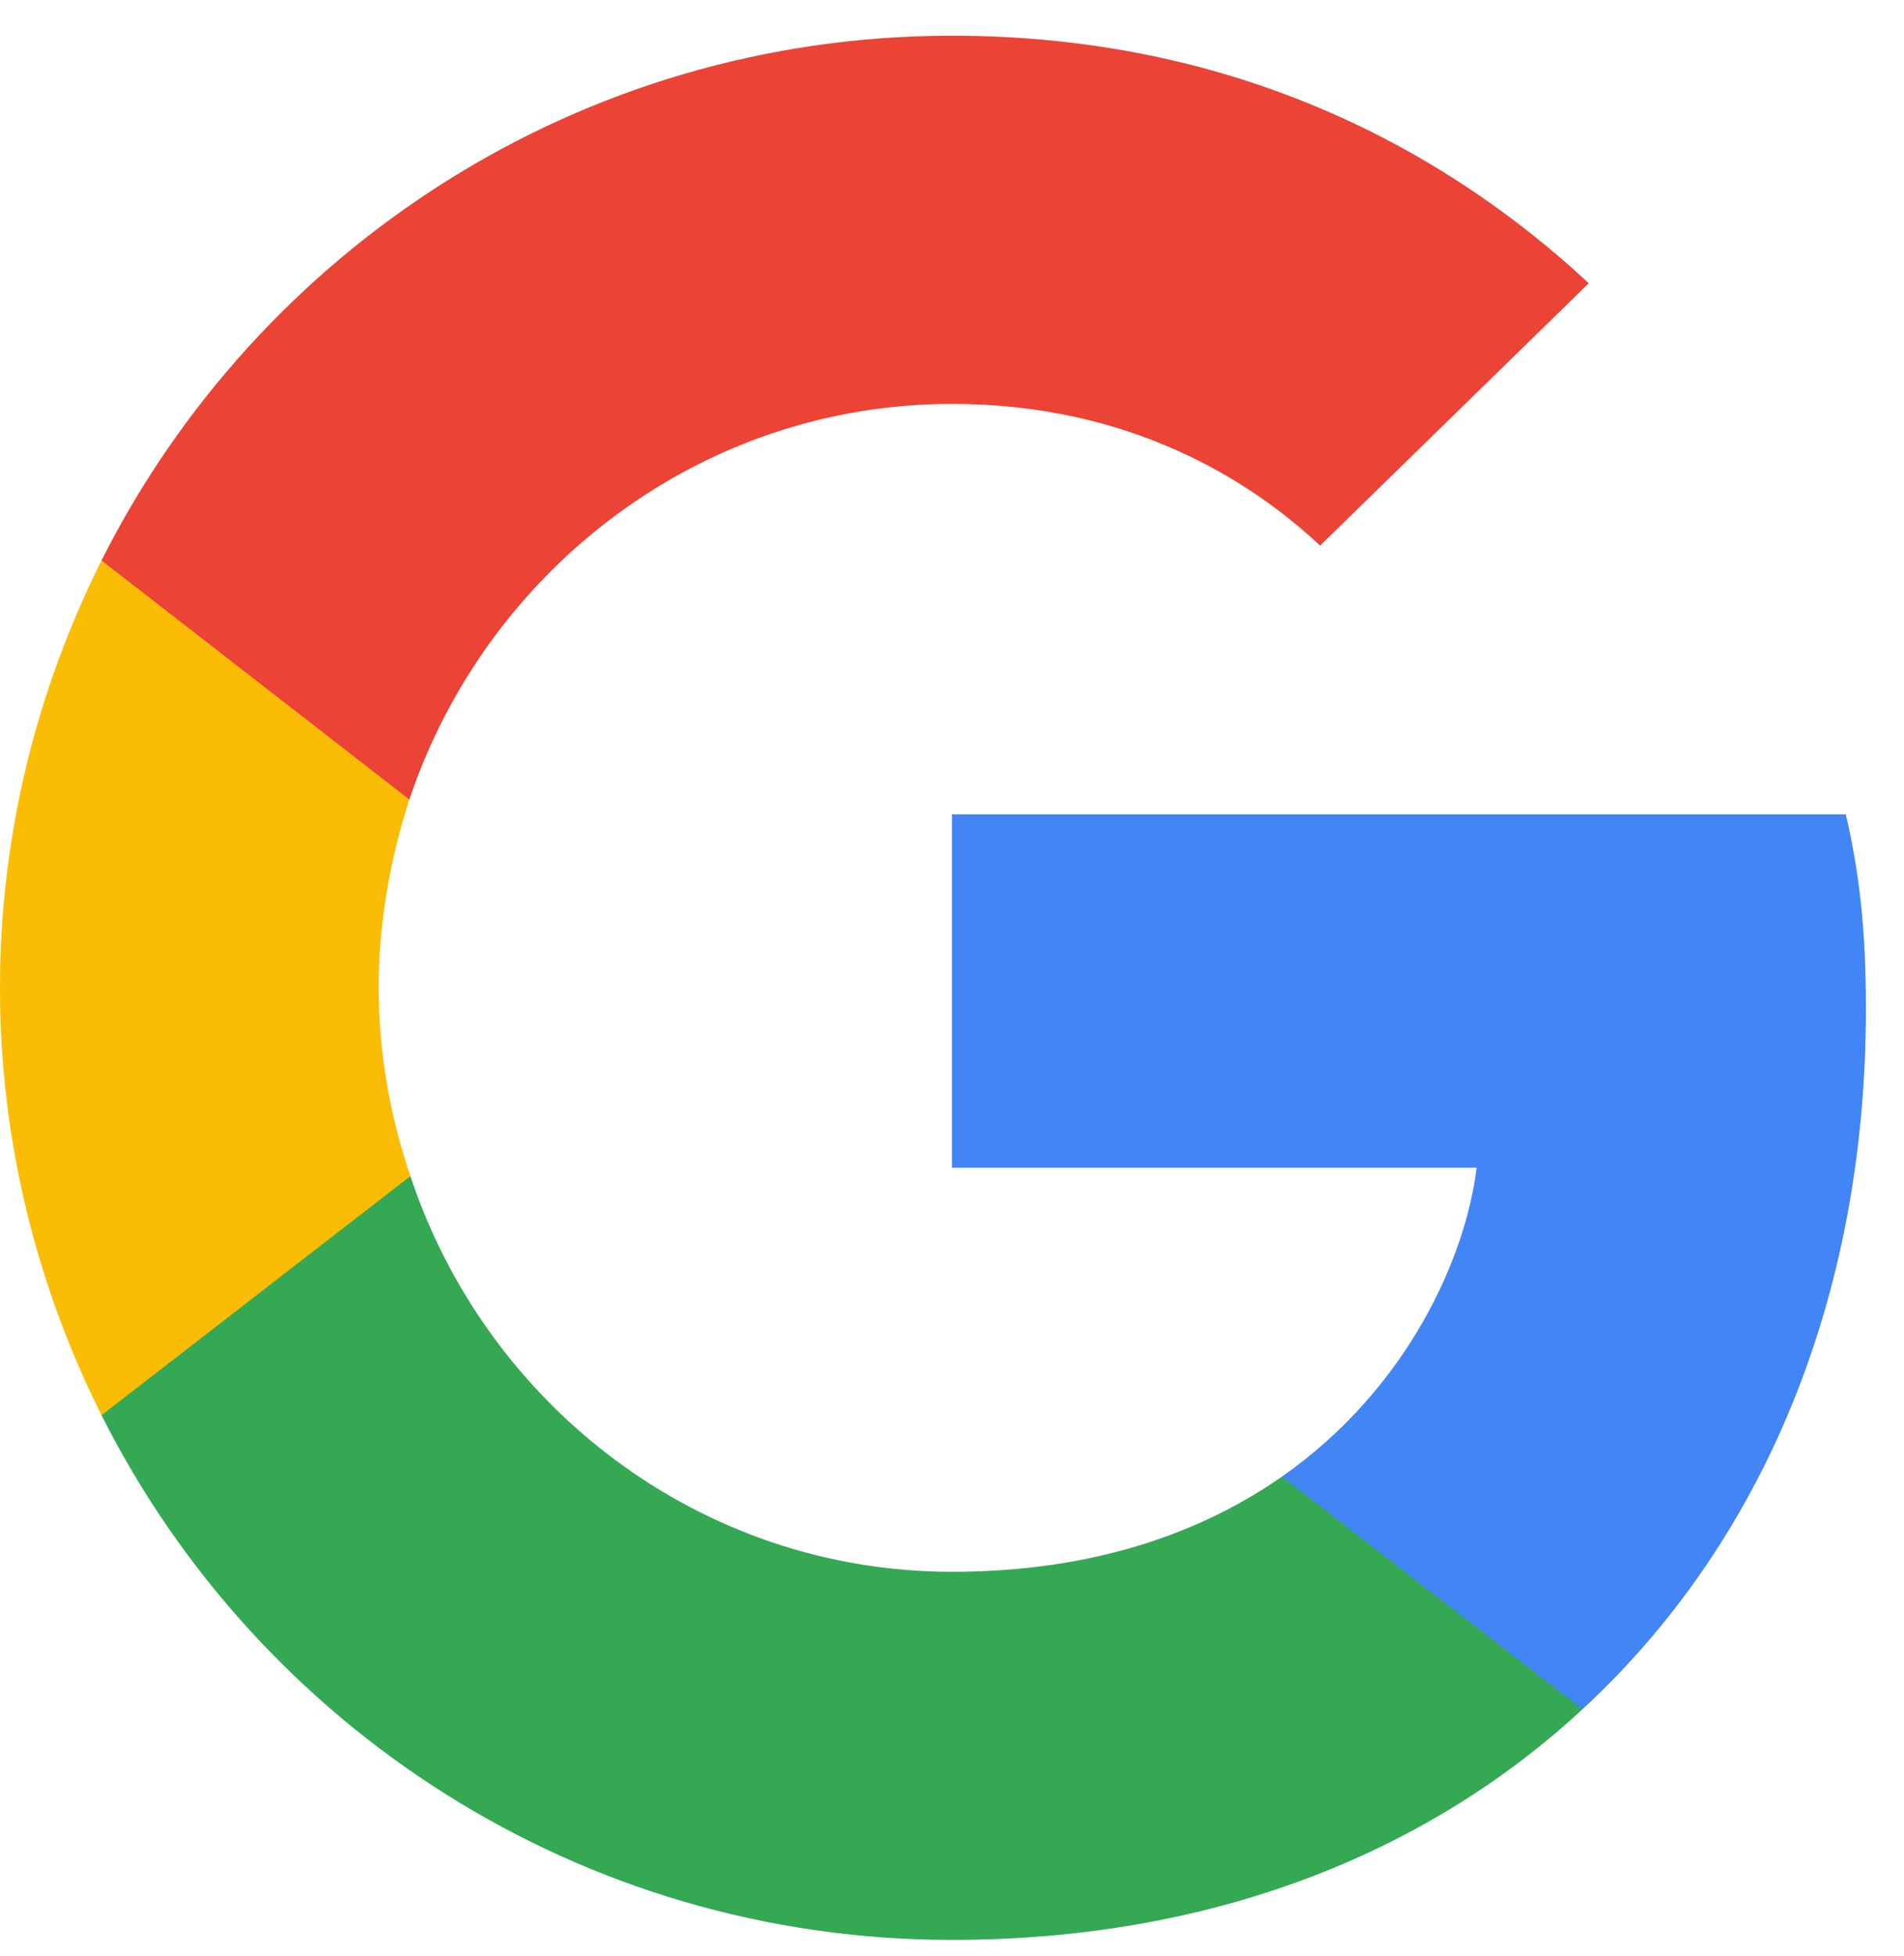 <svg width="37" height="38" viewBox="0 0 37 38" fill="none" xmlns="http://www.w3.org/2000/svg">
<path d="M36.26 19.605C36.26 18.084 36.137 16.974 35.869 15.823H18.5V22.689H28.695C28.49 24.395 27.38 26.964 24.913 28.691L24.879 28.921L30.371 33.175L30.751 33.213C34.245 29.986 36.26 25.238 36.26 19.605Z" fill="#4285F4"/>
<path d="M18.5 37.694C23.495 37.694 27.688 36.05 30.751 33.213L24.913 28.691C23.351 29.78 21.254 30.541 18.5 30.541C13.608 30.541 9.455 27.314 7.975 22.853L7.758 22.872L2.048 27.291L1.973 27.499C5.015 33.542 11.264 37.694 18.5 37.694Z" fill="#34A853"/>
<path d="M7.975 22.853C7.585 21.702 7.359 20.469 7.359 19.194C7.359 17.92 7.585 16.686 7.955 15.535L7.945 15.29L2.162 10.8L1.973 10.89C0.719 13.398 0 16.214 0 19.194C0 22.175 0.719 24.991 1.973 27.499L7.975 22.853Z" fill="#FBBC05"/>
<path d="M18.5 7.848C21.974 7.848 24.317 9.348 25.653 10.602L30.874 5.504C27.668 2.524 23.495 0.694 18.5 0.694C11.264 0.694 5.015 4.847 1.973 10.89L7.955 15.535C9.455 11.075 13.608 7.848 18.5 7.848Z" fill="#EB4335"/>
</svg>
